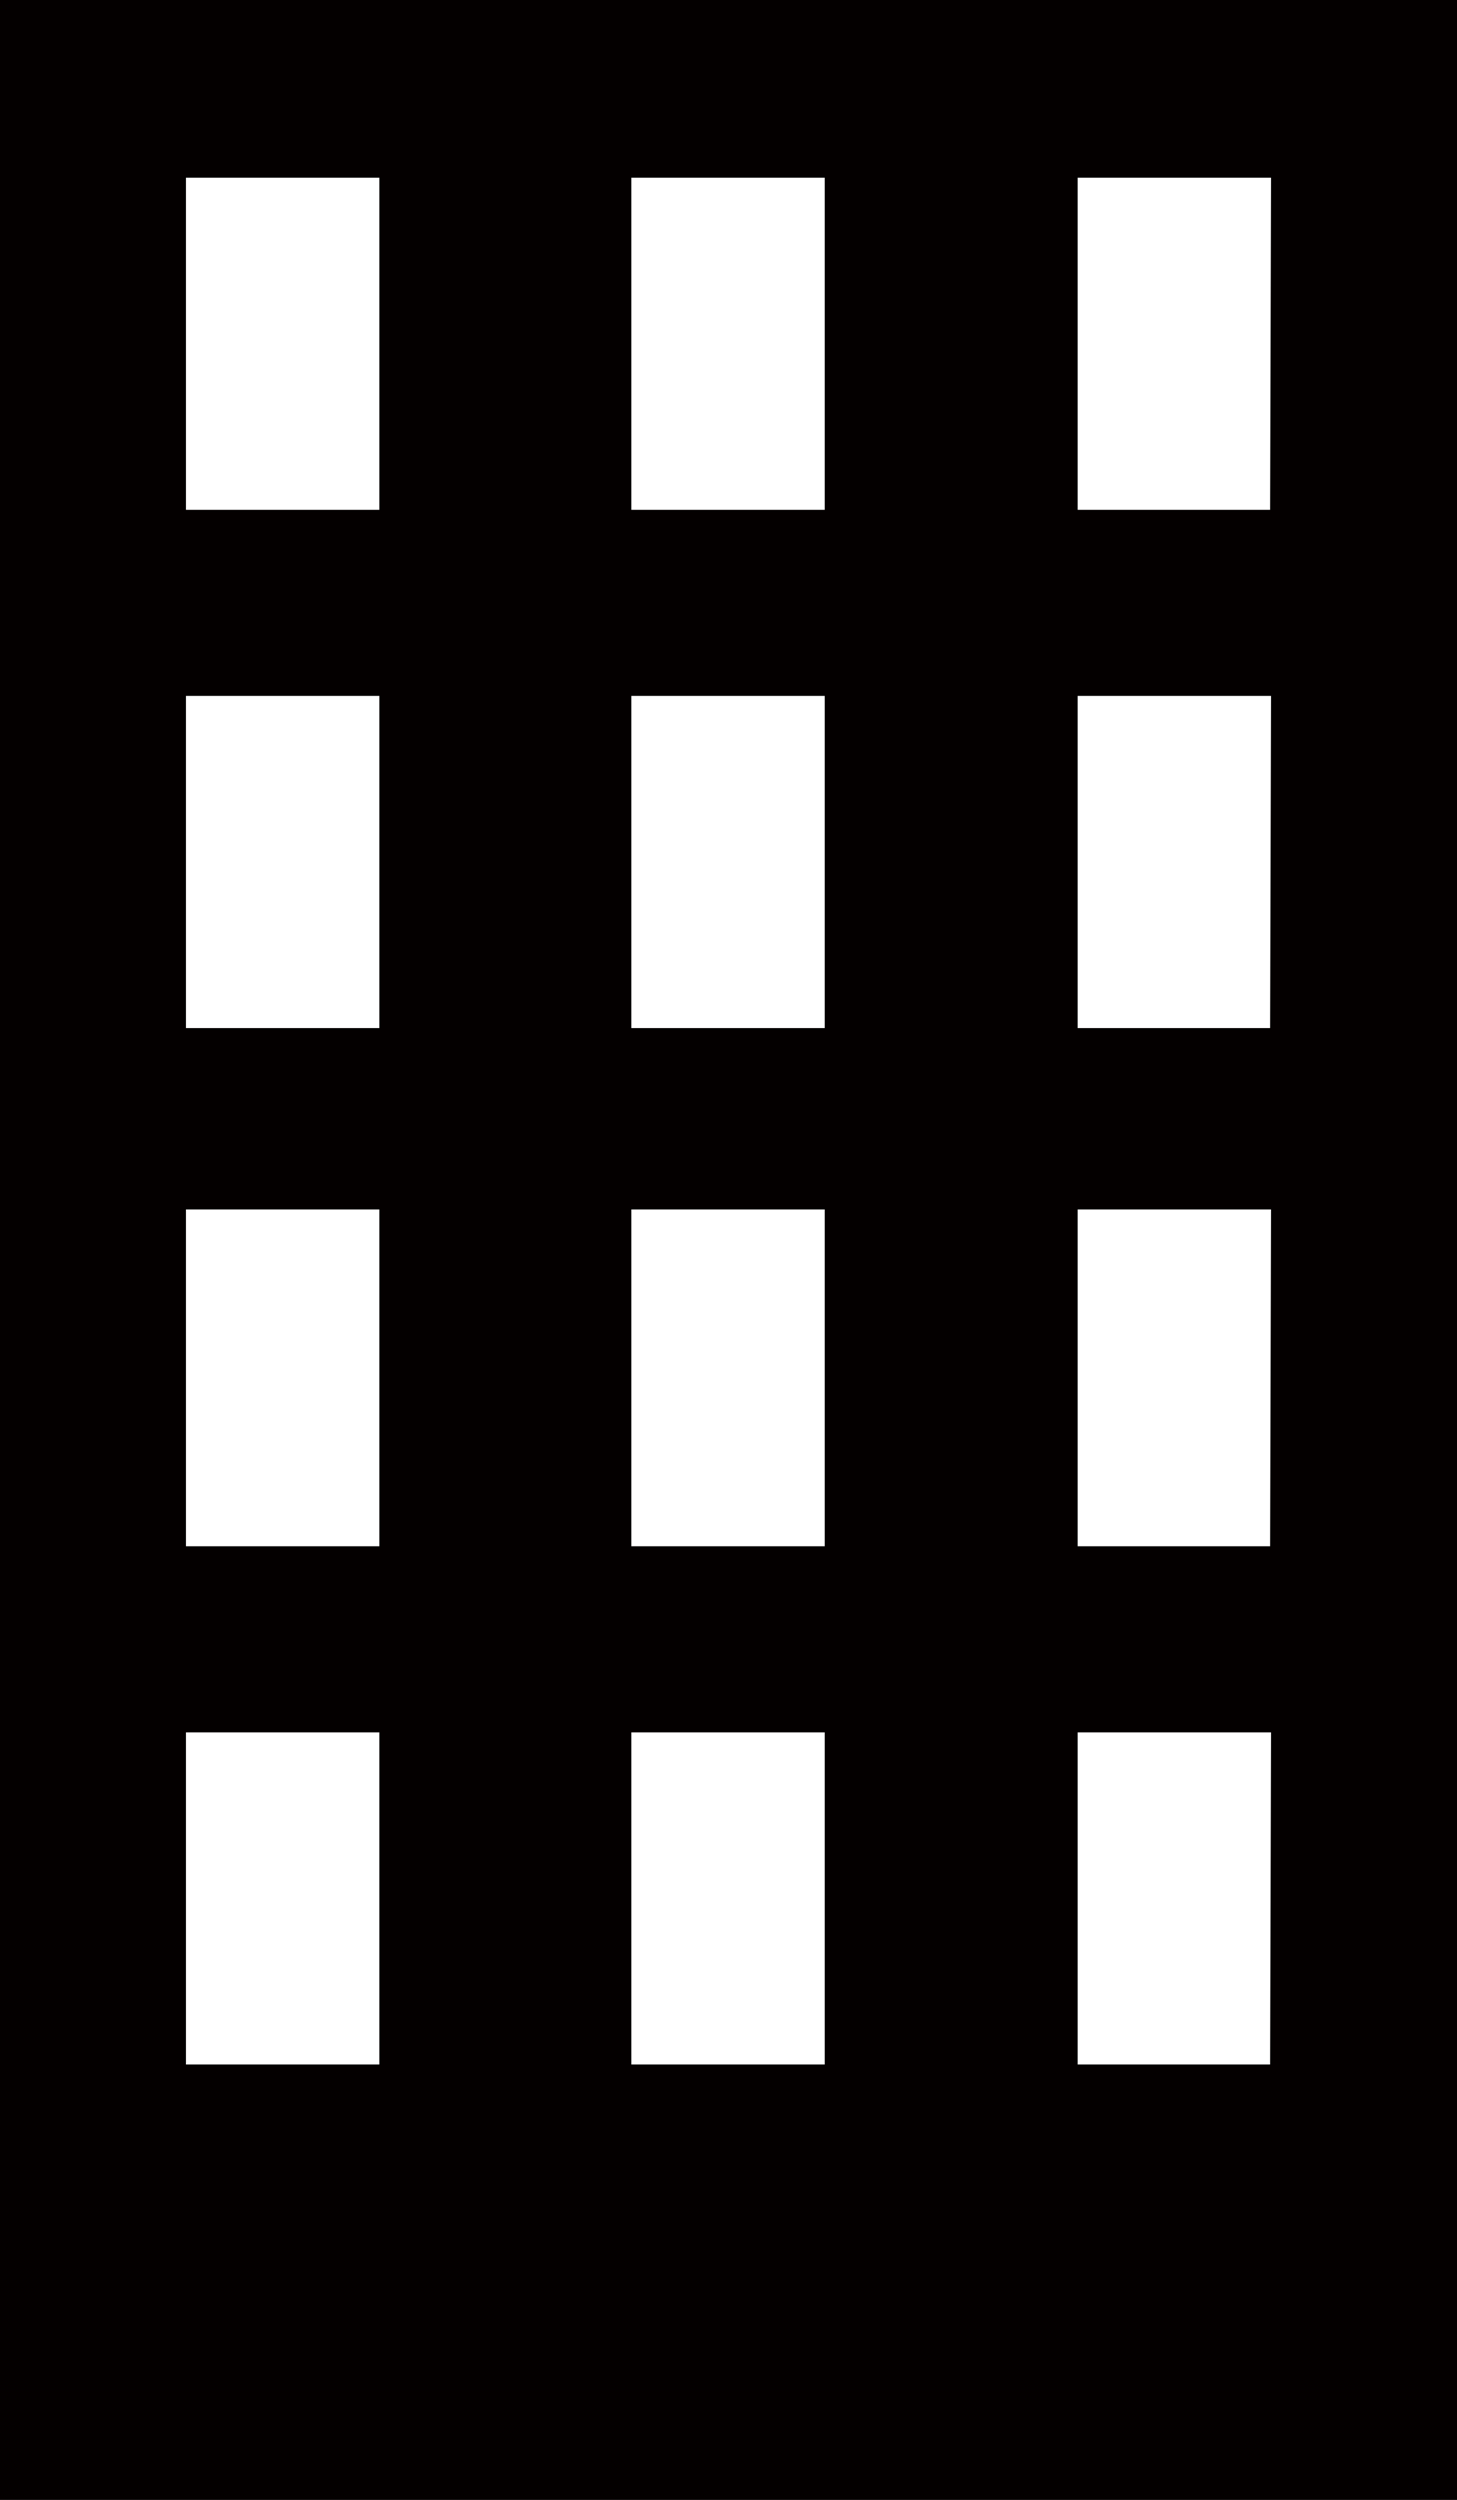 <svg xmlns="http://www.w3.org/2000/svg" viewBox="0 0 15.67 26.87"><defs><style>.cls-1{fill:#040000}</style></defs><title>icon-building</title><g id="レイヤー_2" data-name="レイヤー 2"><path class="cls-1" d="M0 26.87h15.67V0H0zm4.08-4.68H2v-3.57h2.08zm0-5.57H2V13h2.08zm0-5.57H2V7.48h2.08zm0-5.57H2V1.91h2.08zm4.79 16.71H6.79v-3.57h2.08zm0-5.57H6.79V13h2.08zm0-5.57H6.79V7.48h2.08zm0-5.57H6.79V1.91h2.08zm4.79 16.71h-2.07v-3.57h2.08zm0-5.57h-2.07V13h2.08zm0-5.57h-2.07V7.48h2.08zm0-5.57h-2.07V1.91h2.08z" id="レイヤー_1-2" data-name="レイヤー 1"/></g></svg>